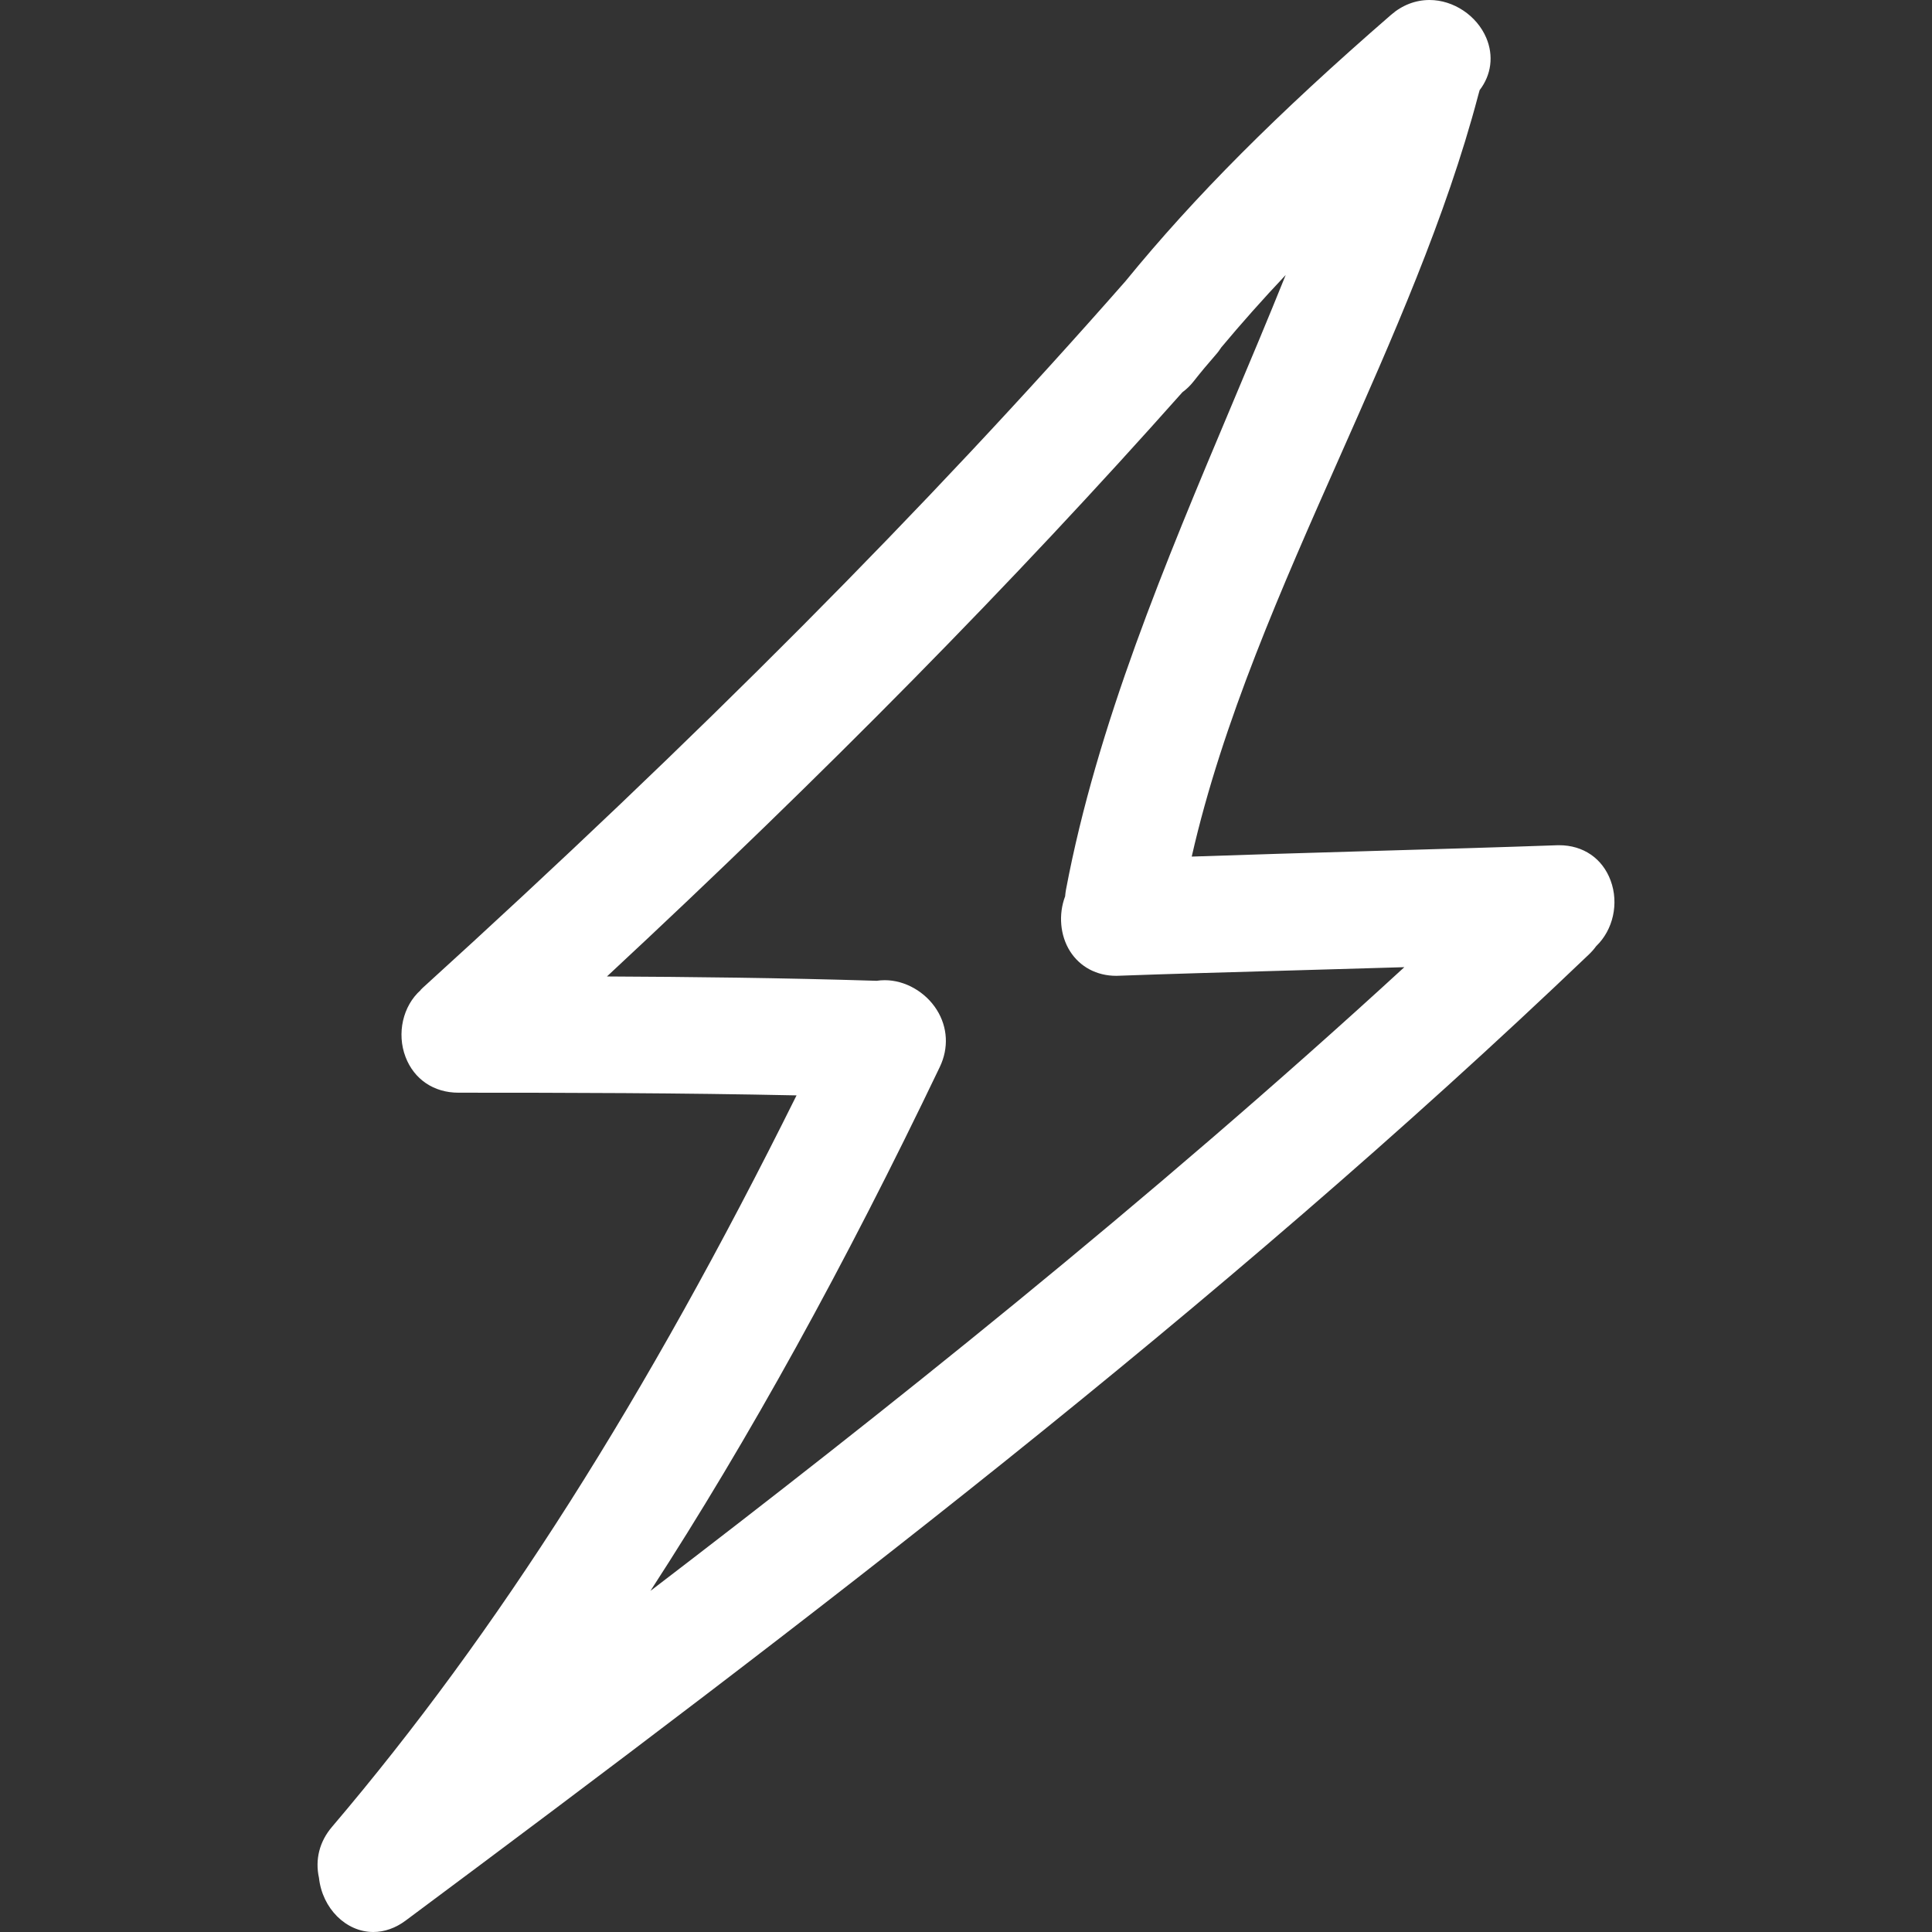<?xml version="1.0" encoding="UTF-8"?> <svg xmlns="http://www.w3.org/2000/svg" width="800" height="800" viewBox="0 0 800 800" fill="none"><rect x="0" y="0" width="800" height="800" fill="#333333" stroke="none"/><path d="M645.609 349.987L644.623 350.004C622.517 350.797 595.103 351.599 567.454 352.399C541.626 353.157 515.592 353.929 493.469 354.695C506.199 298.681 530.884 243.024 554.8 189.078C576.452 140.271 598.828 89.795 612.053 39.606L612.324 38.62C612.45 38.182 612.568 37.74 612.685 37.327C617.53 31.012 618.583 23.085 615.416 15.638C611.498 6.437 601.852 0 591.944 0C586.149 0 580.64 2.114 576.031 6.123C528.667 47.239 494.692 81.326 466.074 116.392C383.653 210.283 288.44 306.024 175.017 409.06C174.491 409.531 174.07 410.002 174.161 410.002C166.795 416.574 164.225 427.94 167.918 437.643C171.444 446.919 179.633 452.462 189.809 452.462C234.53 452.462 281.943 452.556 329.833 453.575C267.39 579.311 206.073 675.83 137.43 756.52C132.286 762.569 130.408 770.018 132.08 777.567C133.462 790.202 143.225 800 154.578 800C159.177 800 163.794 798.374 167.927 795.298C331.53 673.479 504.135 542.243 657.95 395.197C659.054 394.149 660.049 393.015 660.958 391.765C667.968 385.055 670.443 374.066 666.922 364.6C663.538 355.447 655.568 349.987 645.609 349.987ZM389.143 441.831C392.901 433.995 392.446 425.37 387.9 418.141C383.207 410.696 374.763 405.875 366.376 405.875C365.246 405.875 364.123 405.959 363.027 406.127C323.869 404.902 285.525 404.498 251.321 404.333C341.64 320.353 419.73 241.057 489.604 162.424C491.364 161.123 492.872 159.665 494.186 157.993C495.669 156.085 497.21 154.218 498.735 152.373L503.521 146.774C504.372 145.835 505.046 144.858 505.686 143.876C514.026 133.892 522.881 123.931 532.383 113.862C525.08 132.006 517.431 150.189 509.915 168.011C482.571 232.982 454.281 300.155 441.391 368.444C441.222 369.371 441.122 370.275 441.046 371.148C438.215 378.642 438.955 387.383 443.091 393.911C447.194 400.365 454.144 404.068 462.182 404.068L463.2 404.038C483.26 403.296 509.35 402.563 535.323 401.83C551.23 401.375 567.092 400.932 581.507 400.486C475.383 497.936 363.224 586.974 269.325 658.76C310.205 595.764 349.656 524.308 389.143 441.831Z" fill="white"></path></svg> 